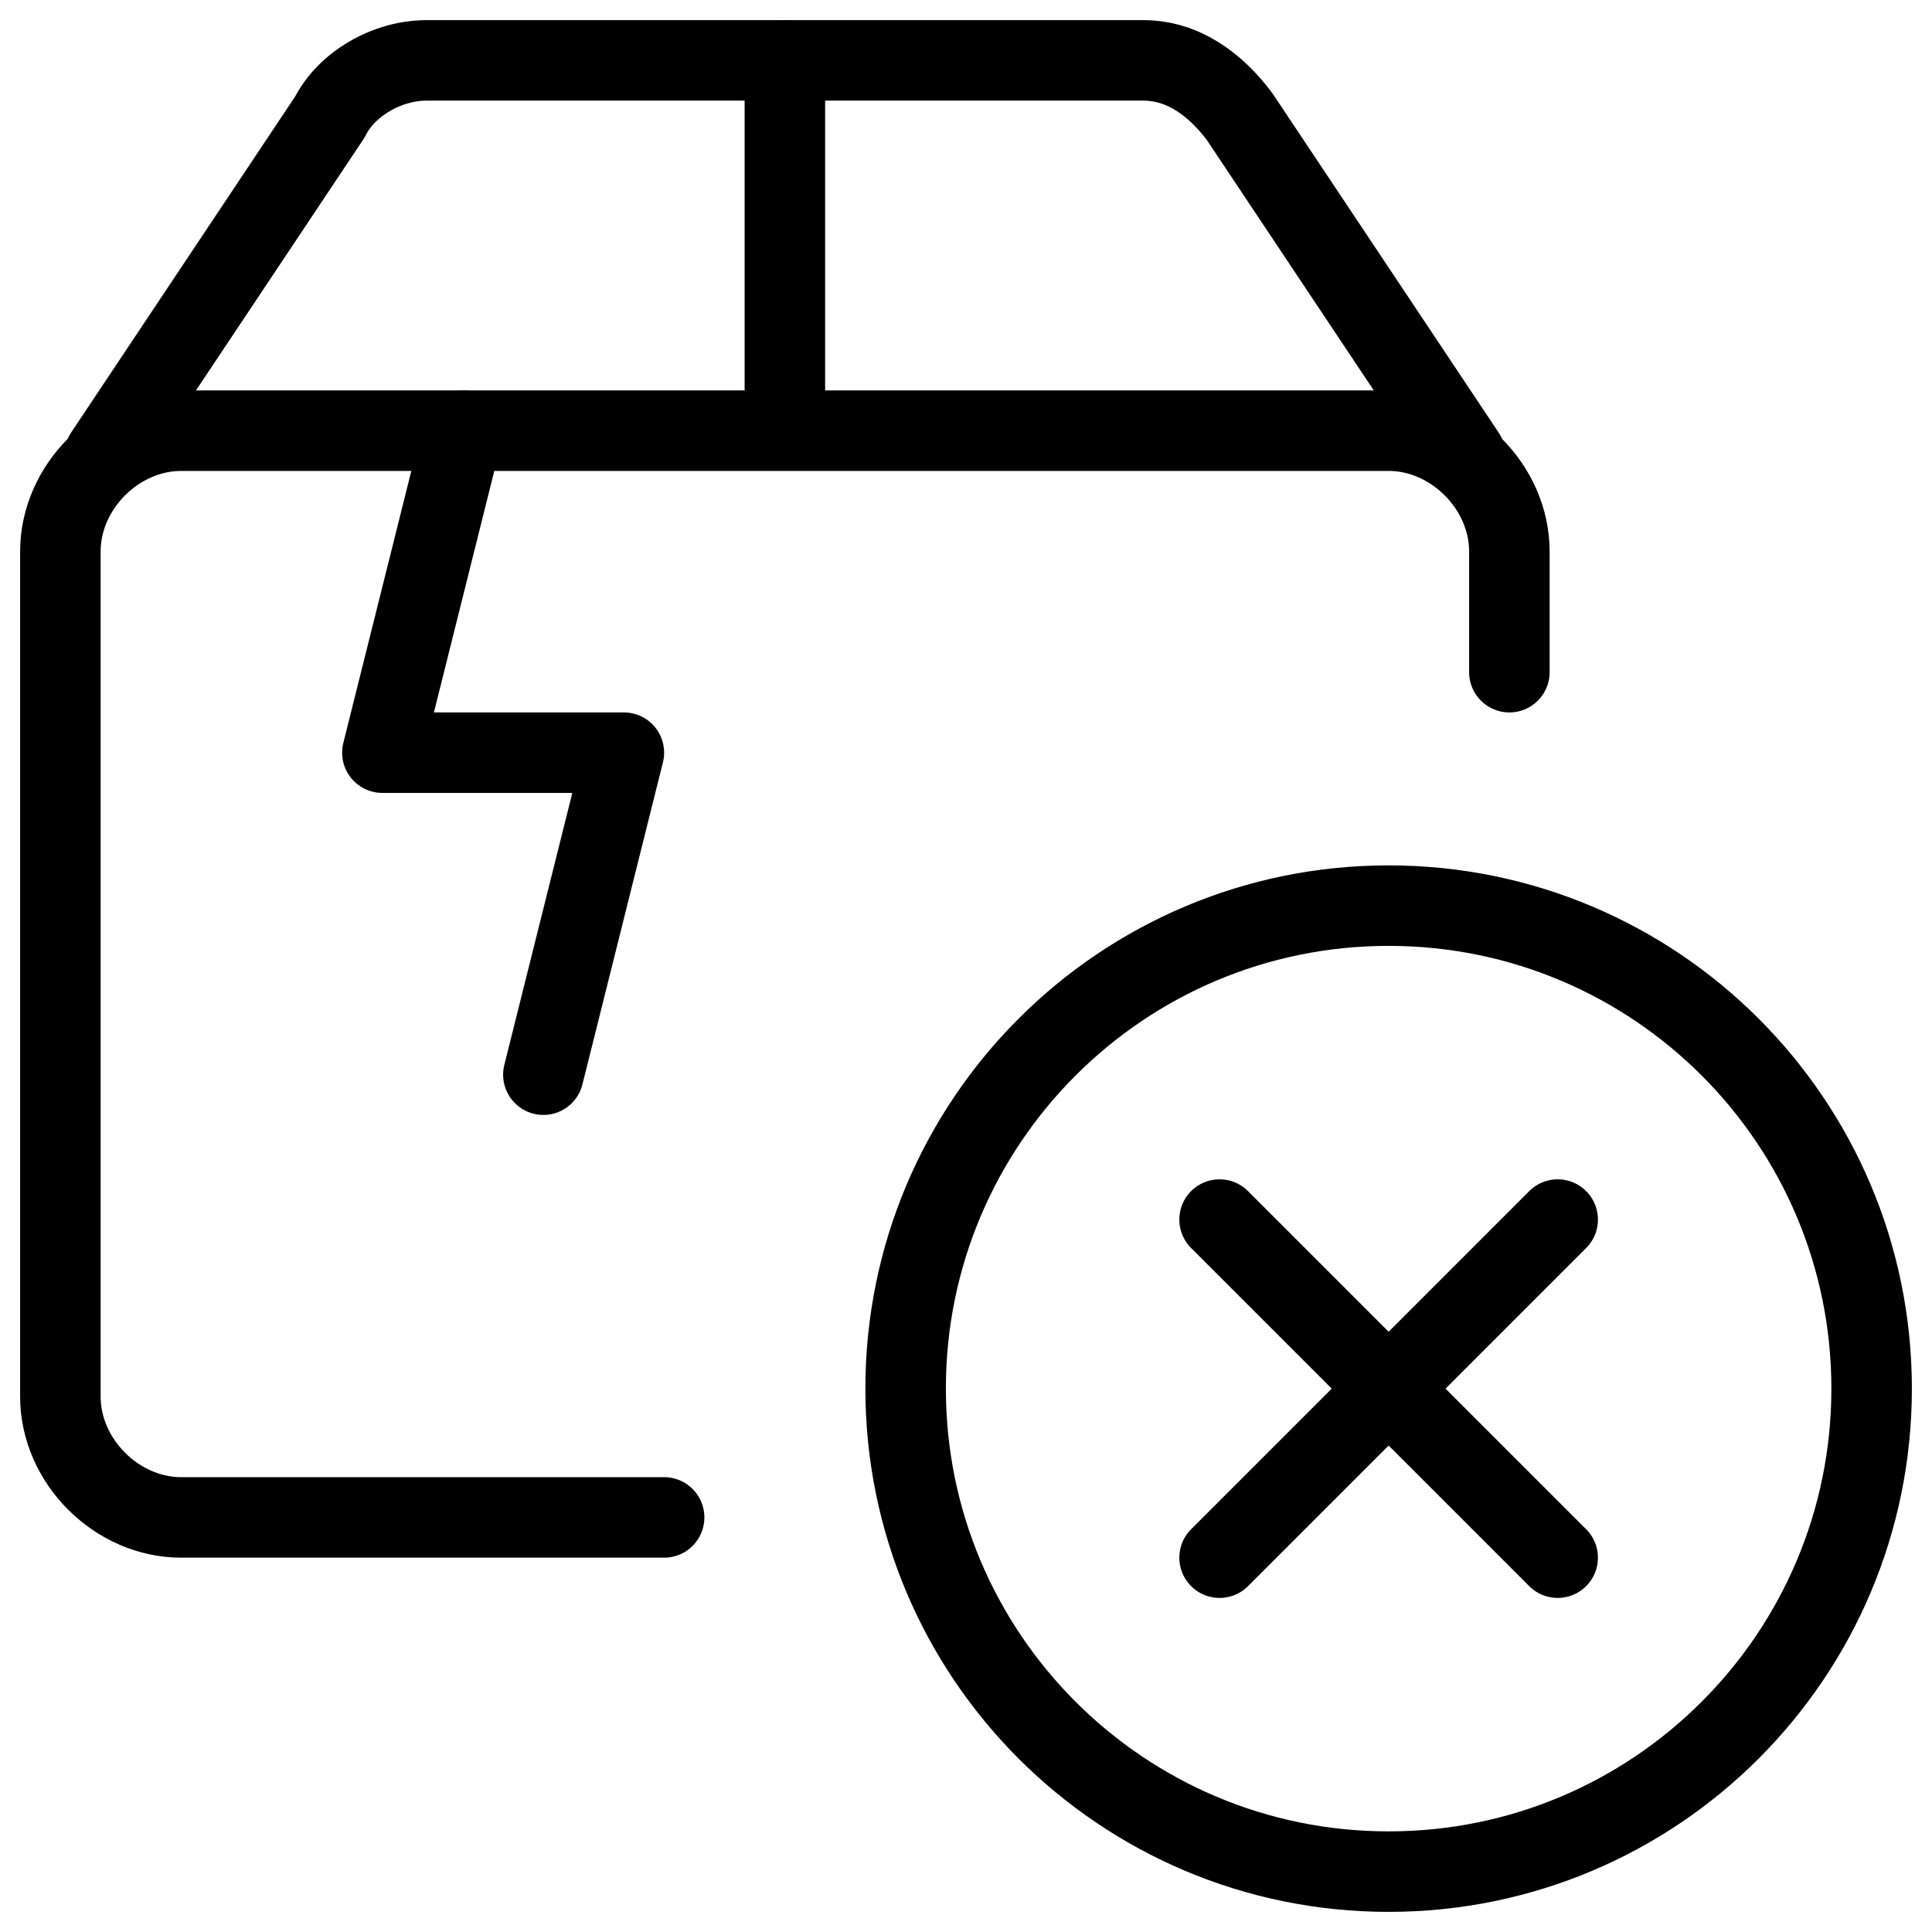 <svg xmlns="http://www.w3.org/2000/svg" fill="none" viewBox="0 0 24 24"><path stroke="#000000" stroke-linecap="round" stroke-linejoin="round" stroke-miterlimit="10" d="M17.25 23.25c3.314 0 6 -2.686 6 -6s-2.686 -6 -6 -6 -6 2.686 -6 6 2.686 6 6 6Z" stroke-width="1"></path><path stroke="#000000" stroke-linecap="round" stroke-linejoin="round" stroke-miterlimit="10" d="m15.15 15.15 4.2 4.2" stroke-width="1"></path><path stroke="#000000" stroke-linecap="round" stroke-linejoin="round" stroke-miterlimit="10" d="m15.15 19.35 4.2 -4.2" stroke-width="1"></path><path stroke="#000000" stroke-linecap="round" stroke-linejoin="round" stroke-miterlimit="10" d="M8.25 18.85h-6c-0.8 0 -1.5 -0.7 -1.5 -1.5V6.85c0 -0.8 0.7 -1.5 1.5 -1.5h15c0.8 0 1.5 0.7 1.5 1.5v1.5" stroke-width="1"></path><path stroke="#000000" stroke-linecap="round" stroke-linejoin="round" stroke-miterlimit="10" d="m18.2 5.65 -2.8 -4.2C15.1 1.05 14.7 0.75 14.2 0.75H5.3c-0.5 0 -1 0.3 -1.2 0.7L1.3 5.65" stroke-width="1"></path><path stroke="#000000" stroke-linecap="round" stroke-linejoin="round" stroke-miterlimit="10" d="M9.75 0.75v4.5" stroke-width="1"></path><path stroke="#000000" stroke-linecap="round" stroke-linejoin="round" stroke-miterlimit="10" d="m5.75 5.35 -1 4h3l-1 4" stroke-width="1"></path></svg>